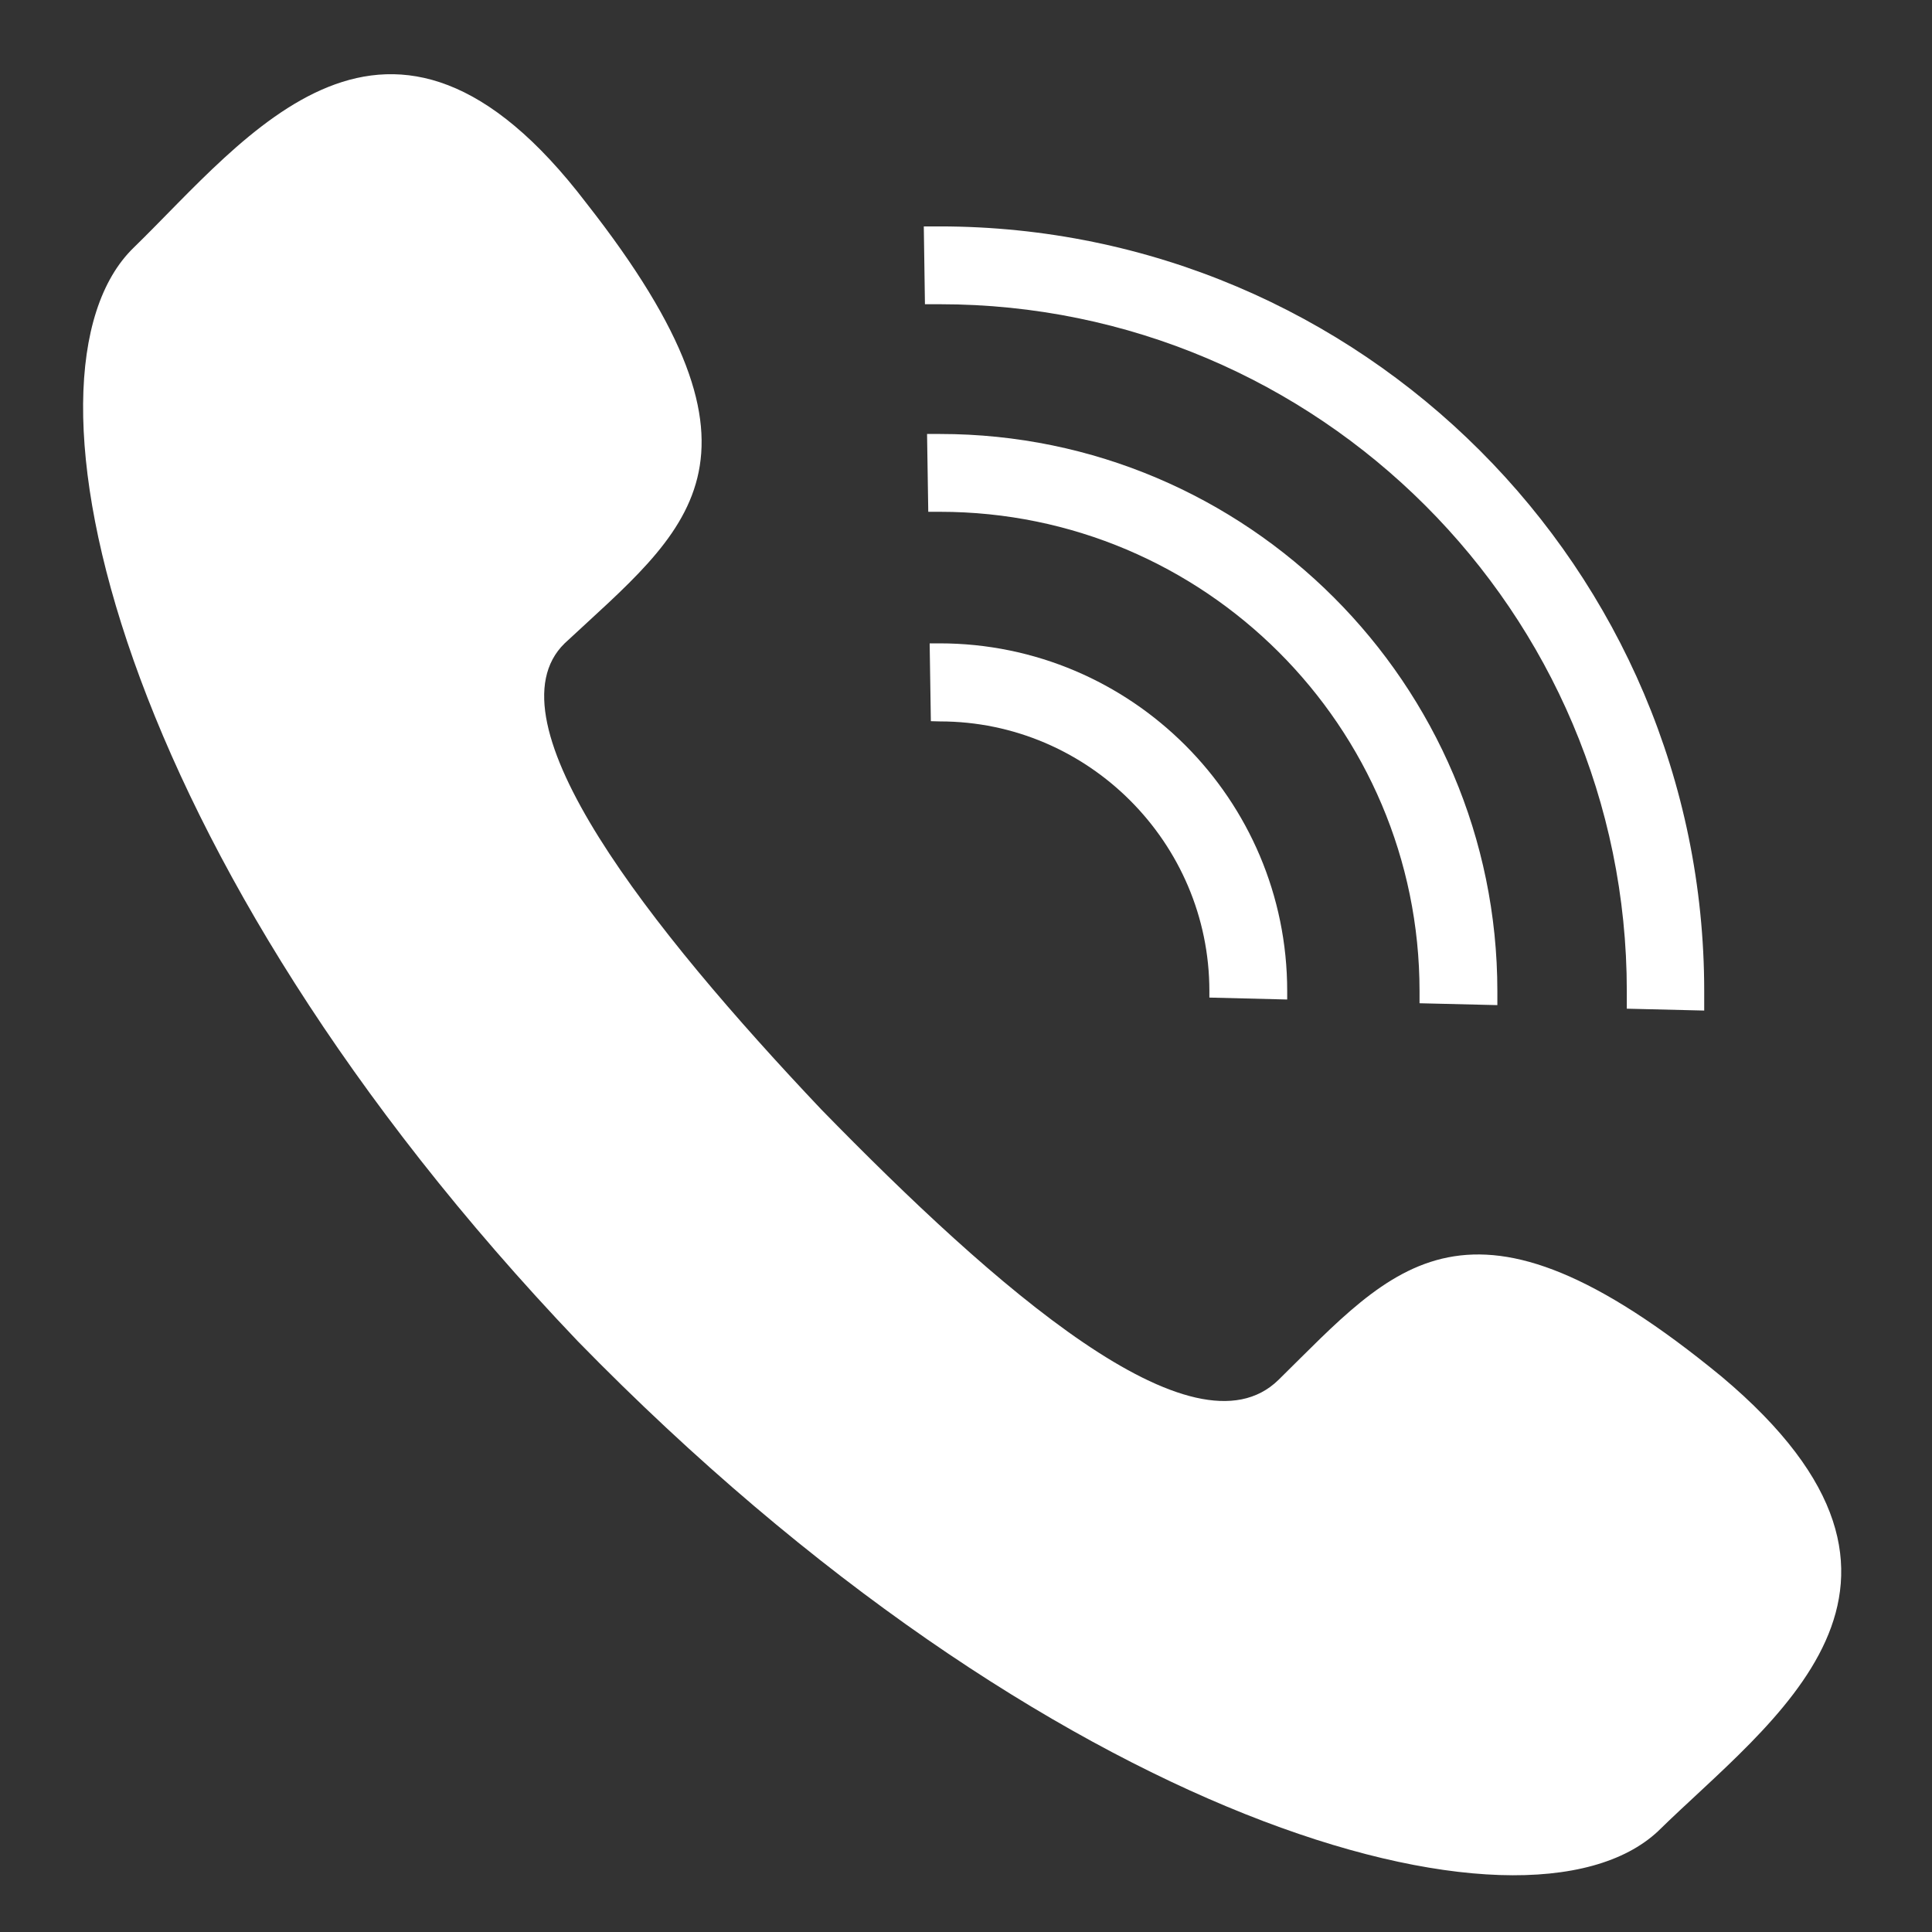 <?xml version="1.0" encoding="UTF-8"?> <svg xmlns="http://www.w3.org/2000/svg" xmlns:xlink="http://www.w3.org/1999/xlink" width="32px" height="32px" viewBox="0 0 32 32" version="1.1"><rect x="0" y="0" width="32" height="32" fill="#333333" stroke="none"/><g id="surface1"><path style=" stroke:none;fill-rule:nonzero;fill:rgb(100%,100%,100%);fill-opacity:1;" d="M 15.57 11.949 C 18.023 11.949 20.031 13.957 20.031 16.414 L 20.031 16.523 L 21.32 16.555 C 21.32 16.508 21.32 16.457 21.32 16.414 C 21.32 13.238 18.738 10.656 15.562 10.656 C 15.512 10.656 15.449 10.656 15.398 10.656 L 15.418 11.945 Z M 15.57 11.949 "></path><path style=" stroke:none;fill-rule:nonzero;fill:rgb(100%,100%,100%);fill-opacity:1;" d="M 15.57 8.477 C 19.945 8.477 23.512 12.031 23.512 16.418 L 23.512 16.617 L 24.801 16.648 C 24.801 16.57 24.801 16.5 24.801 16.418 C 24.801 11.332 20.656 7.188 15.57 7.188 C 15.5 7.188 15.426 7.188 15.355 7.188 L 15.375 8.477 Z M 15.57 8.477 "></path><path style=" stroke:none;fill-rule:nonzero;fill:rgb(100%,100%,100%);fill-opacity:1;" d="M 15.57 5.039 C 21.836 5.039 26.945 10.137 26.945 16.414 L 26.945 16.707 L 28.227 16.738 C 28.227 16.625 28.227 16.523 28.227 16.414 C 28.227 9.43 22.543 3.75 15.562 3.75 C 15.469 3.75 15.383 3.75 15.301 3.75 L 15.32 5.039 Z M 15.57 5.039 "></path><path style=" stroke:none;fill-rule:evenodd;fill:rgb(100%,100%,100%);fill-opacity:1;" d="M 28.52 22.805 C 24.305 19.336 23.086 20.98 21.176 22.855 C 19.773 24.227 16.48 21.324 13.602 18.375 C 10.77 15.383 8.039 11.938 9.352 10.656 C 11.363 8.781 13.082 7.656 9.711 3.363 C 6.438 -0.93 4.086 2.281 2.211 4.105 C 0.062 6.199 1.906 14.18 9.574 22.219 C 17.387 30.219 25.262 32.387 27.461 30.332 C 29.324 28.5 32.645 26.273 28.52 22.805 Z M 28.52 22.805 "></path></g></svg> 